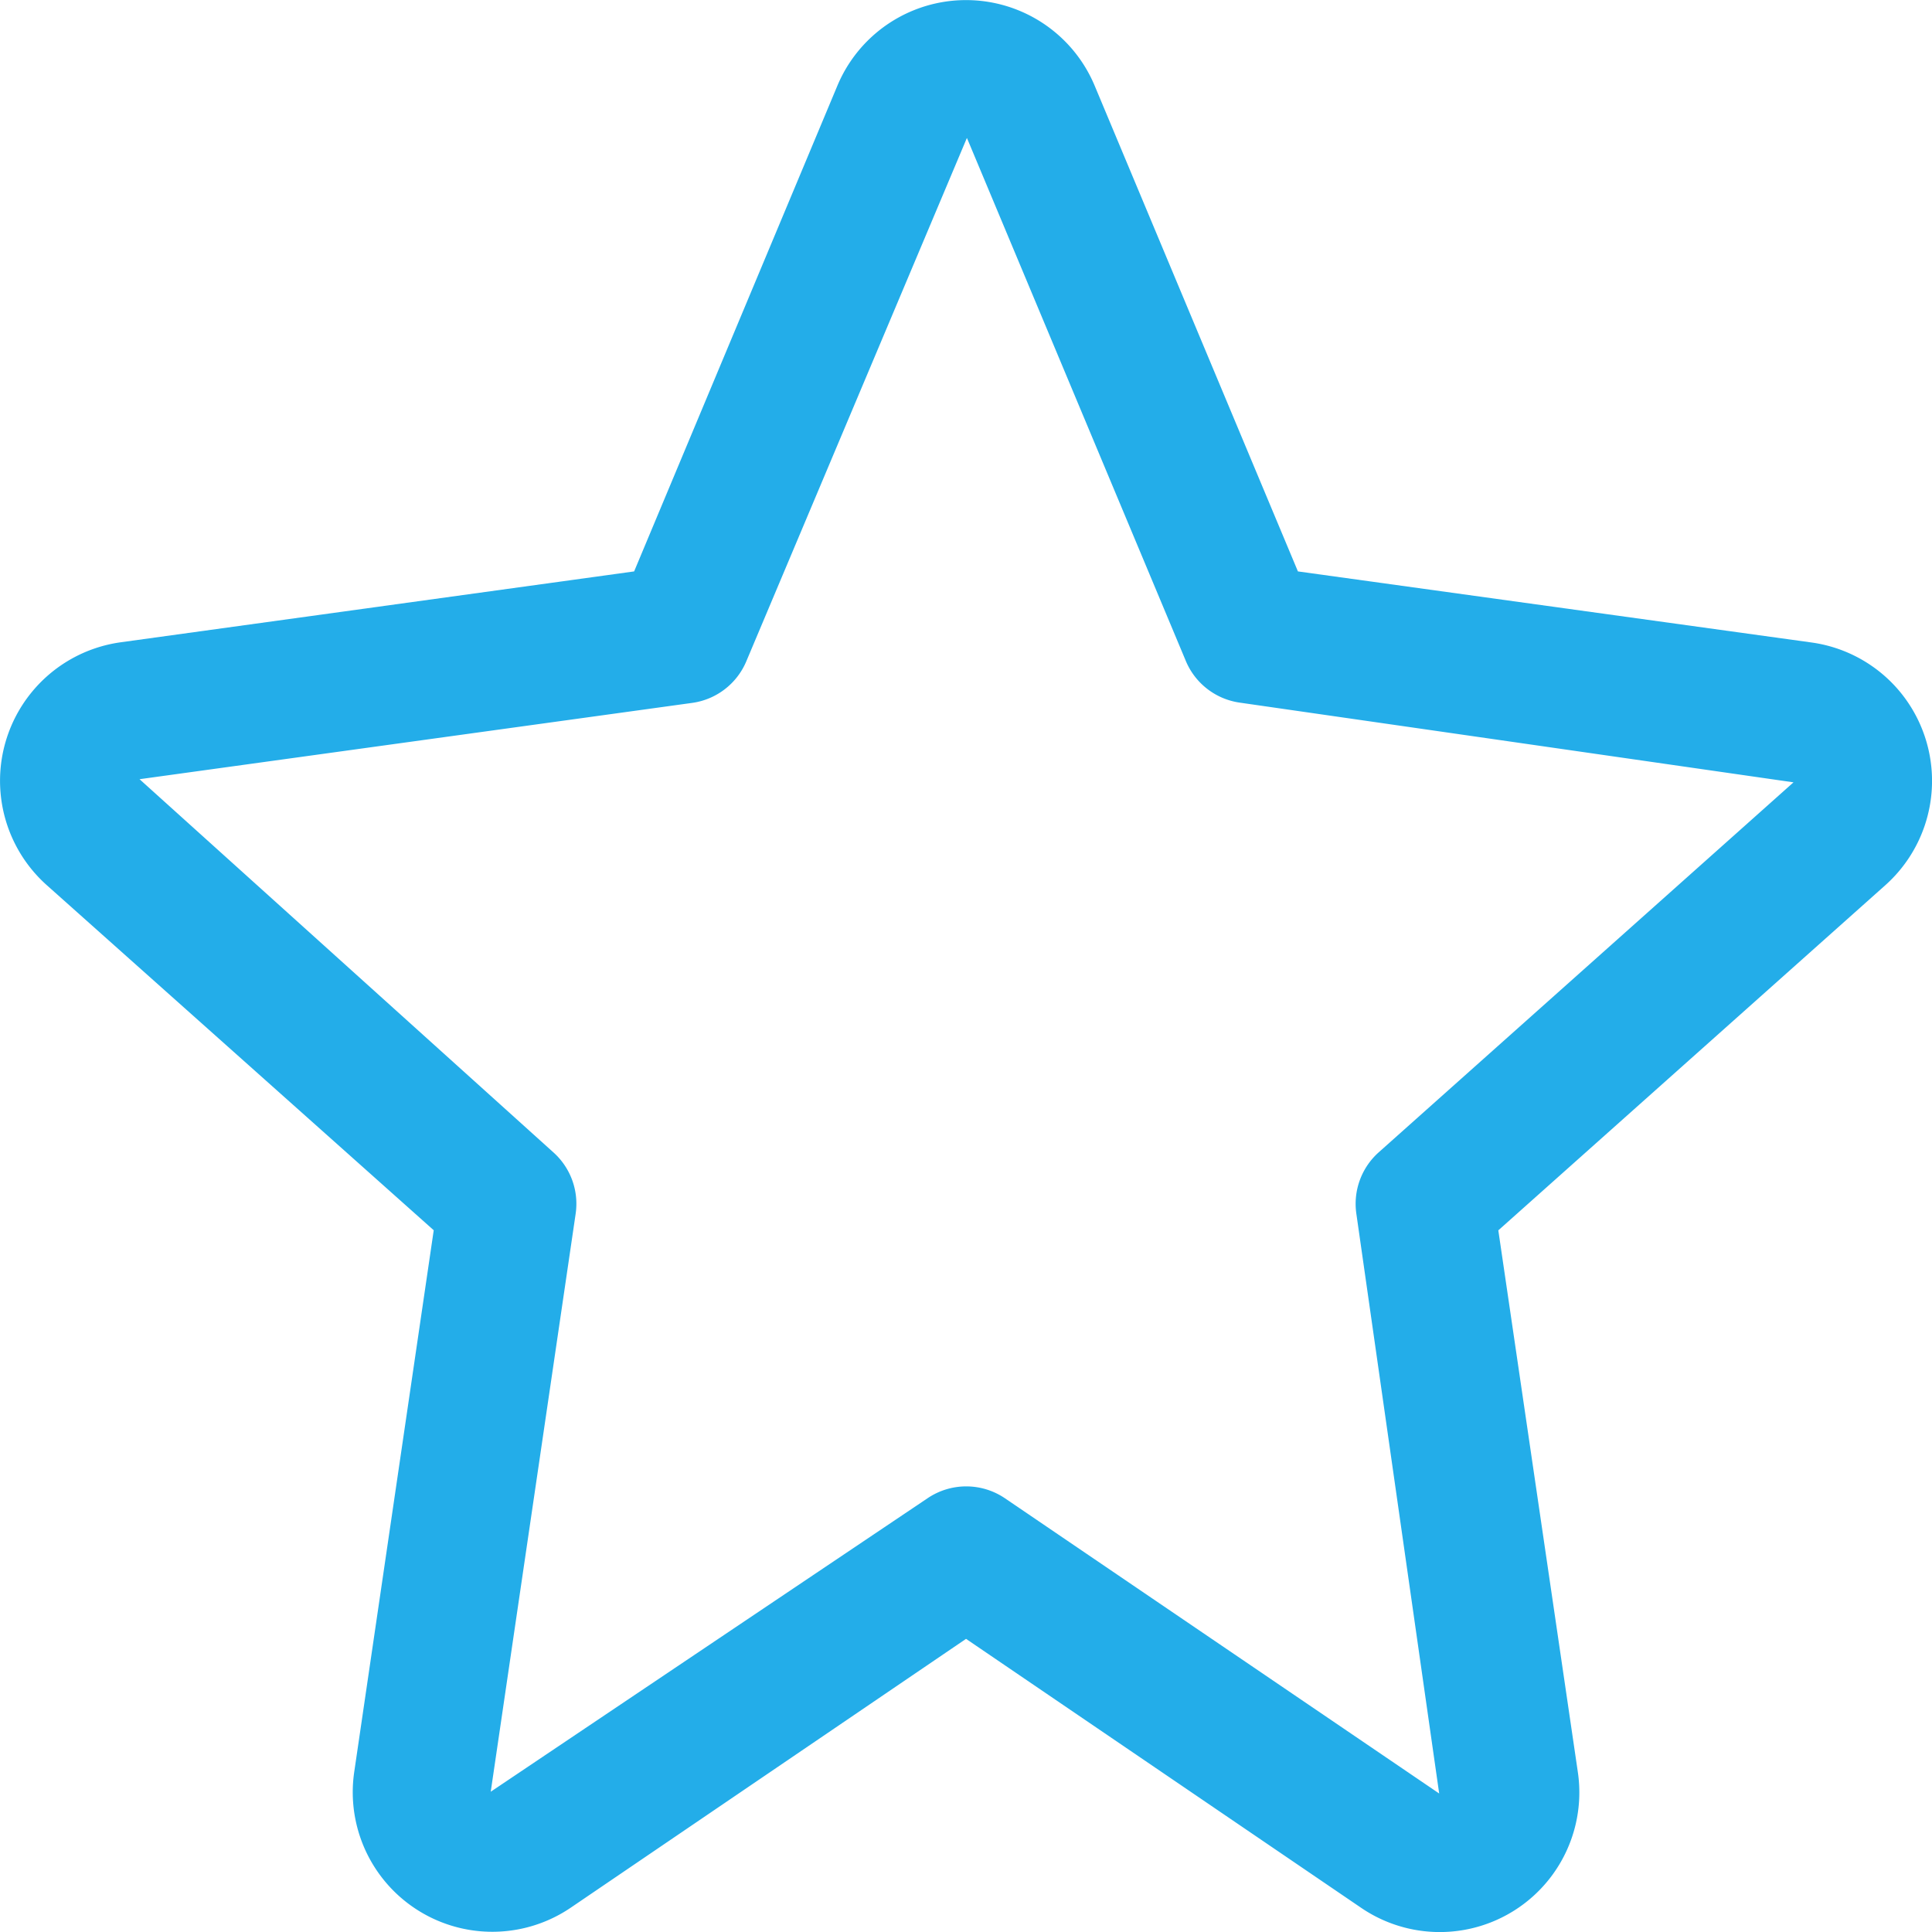 <?xml version="1.0"?>
<svg xmlns="http://www.w3.org/2000/svg" width="42.602" height="42.606" viewBox="0 0 42.602 42.606">
  <g id="star" transform="translate(-0.023 0)">
    <g id="Group_203" data-name="Group 203" transform="translate(0.023 0)">
      <path id="Path_2095" data-name="Path 2095" d="M41.844,15.167a3.084,3.084,0,0,0-1.877-1v0L28.643,12.6,24.162,1.892a3.075,3.075,0,0,0-5.675,0L14.006,12.6,2.683,14.163A3.084,3.084,0,0,0,1.056,19.52l8.531,7.608L7.835,39.066a3.078,3.078,0,0,0,4.773,3l8.717-5.928,8.717,5.934a3.078,3.078,0,0,0,4.773-3L33.062,27.13l8.531-7.608A3.084,3.084,0,0,0,41.844,15.167ZM30.424,25.41a1.522,1.522,0,0,0-.492,1.357l1.826,12.781-9.574-6.509a1.521,1.521,0,0,0-1.71,0l-9.63,6.47,1.873-12.748a1.521,1.521,0,0,0-.492-1.351L3.1,17.182,15.281,15.5a1.521,1.521,0,0,0,1.2-.921L21.343,3.044a.068.068,0,0,1,.012.023l4.816,11.507a1.521,1.521,0,0,0,1.2.921l12.2,1.756Z" transform="translate(-0.023 0)" fill="#23ade9"/>
    </g>
  </g>
</svg>
